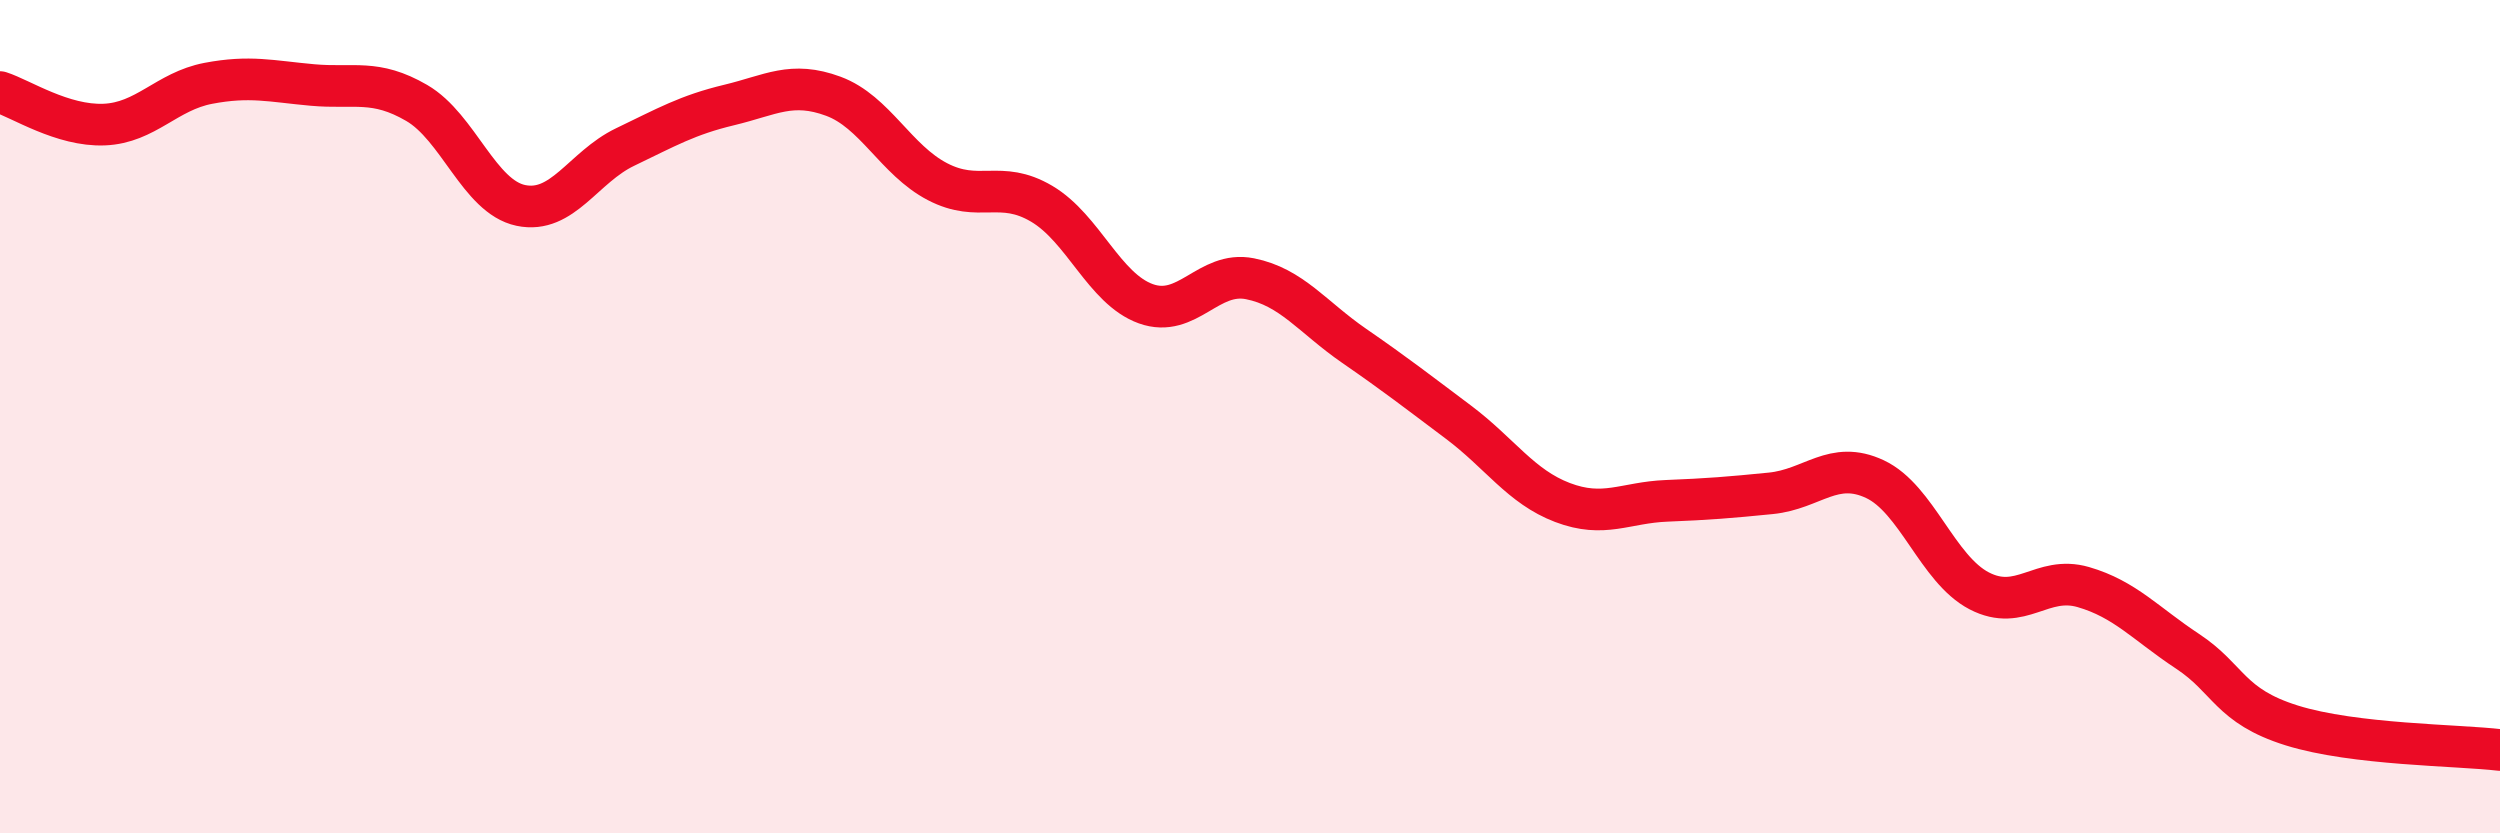 
    <svg width="60" height="20" viewBox="0 0 60 20" xmlns="http://www.w3.org/2000/svg">
      <path
        d="M 0,2.21 C 0.5,2.37 1.5,3.03 2.5,2.99 C 3.5,2.95 4,2.19 5,2 C 6,1.81 6.5,1.95 7.5,2.04 C 8.5,2.13 9,1.89 10,2.47 C 11,3.05 11.5,4.72 12.5,4.93 C 13.5,5.14 14,4.01 15,3.53 C 16,3.05 16.5,2.76 17.5,2.52 C 18.5,2.28 19,1.94 20,2.31 C 21,2.68 21.5,3.84 22.5,4.36 C 23.5,4.88 24,4.3 25,4.89 C 26,5.48 26.5,6.93 27.5,7.29 C 28.5,7.65 29,6.49 30,6.69 C 31,6.89 31.5,7.61 32.5,8.3 C 33.5,8.99 34,9.38 35,10.13 C 36,10.88 36.5,11.68 37.5,12.06 C 38.5,12.44 39,12.06 40,12.02 C 41,11.98 41.5,11.94 42.5,11.84 C 43.5,11.74 44,11.03 45,11.5 C 46,11.97 46.5,13.66 47.5,14.18 C 48.5,14.7 49,13.8 50,14.09 C 51,14.38 51.5,14.97 52.5,15.63 C 53.5,16.29 53.5,16.94 55,17.41 C 56.5,17.88 59,17.88 60,18L60 20L0 20Z"
        fill="#EB0A25"
        opacity="0.1"
        stroke-linecap="round"
        stroke-linejoin="round"
      />
      <path
        d="M 0,2.21 C 0.5,2.37 1.5,3.03 2.5,2.99 C 3.5,2.95 4,2.19 5,2 C 6,1.81 6.5,1.95 7.5,2.04 C 8.5,2.13 9,1.89 10,2.47 C 11,3.05 11.5,4.72 12.5,4.93 C 13.5,5.14 14,4.01 15,3.53 C 16,3.05 16.5,2.76 17.5,2.52 C 18.5,2.28 19,1.94 20,2.31 C 21,2.68 21.5,3.84 22.5,4.36 C 23.5,4.88 24,4.3 25,4.89 C 26,5.48 26.5,6.93 27.5,7.29 C 28.5,7.65 29,6.49 30,6.69 C 31,6.89 31.5,7.61 32.5,8.3 C 33.5,8.99 34,9.38 35,10.13 C 36,10.88 36.5,11.68 37.5,12.06 C 38.5,12.44 39,12.06 40,12.02 C 41,11.98 41.5,11.94 42.5,11.84 C 43.5,11.74 44,11.03 45,11.5 C 46,11.97 46.5,13.66 47.5,14.18 C 48.5,14.7 49,13.8 50,14.09 C 51,14.38 51.5,14.97 52.5,15.63 C 53.5,16.29 53.5,16.94 55,17.41 C 56.5,17.88 59,17.88 60,18"
        stroke="#EB0A25"
        stroke-width="1"
        fill="none"
        stroke-linecap="round"
        stroke-linejoin="round"
      />
    </svg>
  